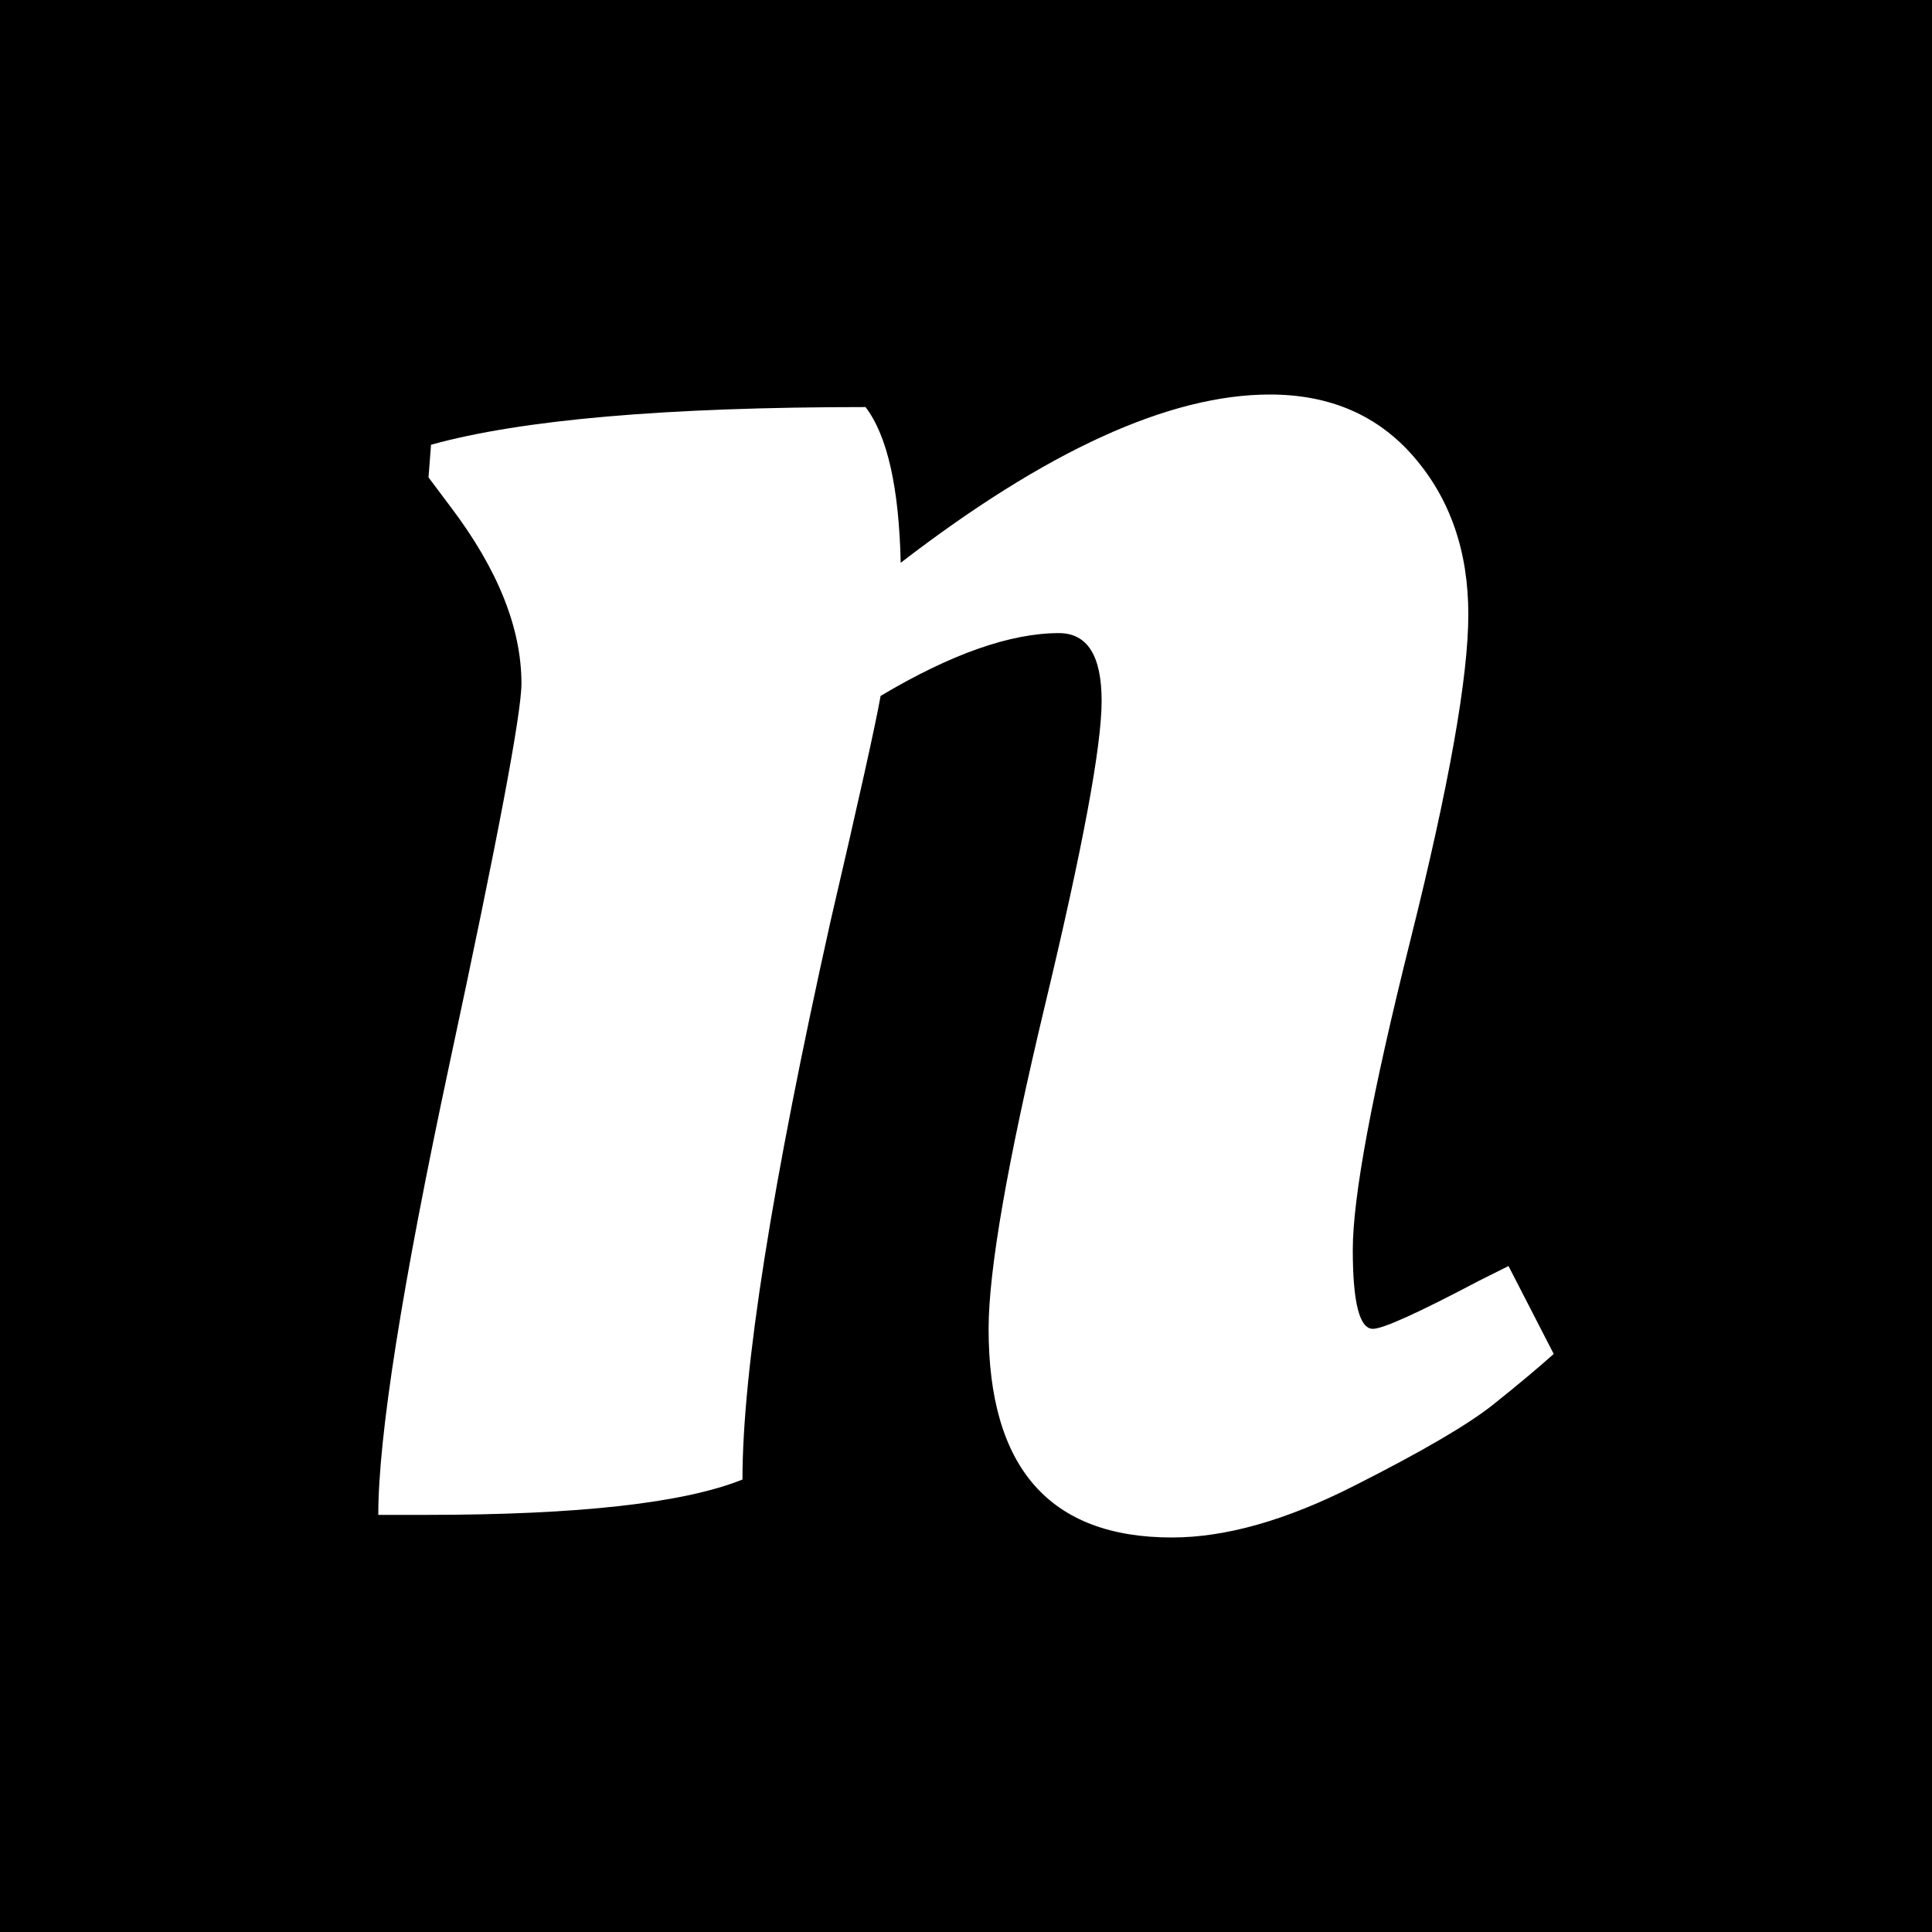 <svg xmlns="http://www.w3.org/2000/svg" width="256" height="256" viewBox="0 0 100 100"><rect width="100" height="100" rx="0" fill="#000000"></rect><path fill="#fff" d="M22.05 78.41L22.05 78.41L19.58 78.41Q19.58 72.30 23.28 55.00Q26.99 37.71 26.99 35.38L26.99 35.38Q26.99 31.09 23.35 26.27L23.35 26.27L22.18 24.71L22.31 23.02Q29.33 21.07 44.80 21.07L44.80 21.07Q46.49 23.28 46.62 29.13L46.62 29.13Q57.93 20.42 65.73 20.42L65.73 20.42Q70.41 20.42 73.20 23.67Q76 26.92 76 31.80Q76 36.67 73.01 48.63Q70.02 60.59 70.02 64.69Q70.02 68.78 71.06 68.78L71.06 68.78Q71.84 68.78 76.52 66.31L76.52 66.31L78.08 65.53L80.42 70.08Q79.25 71.13 77.30 72.69Q75.35 74.25 70.08 76.91Q64.82 79.58 60.66 79.58L60.66 79.58Q51.17 79.58 51.17 68.78L51.17 68.78Q51.17 64.23 54.09 52.02Q57.02 39.80 57.02 36.28Q57.02 32.77 54.81 32.77L54.81 32.77Q51.04 32.77 45.58 36.02L45.58 36.02Q45.19 38.23 42.98 47.72L42.98 47.72Q38.43 68.14 38.43 76.58L38.43 76.58Q33.88 78.41 22.05 78.41Z"></path></svg>